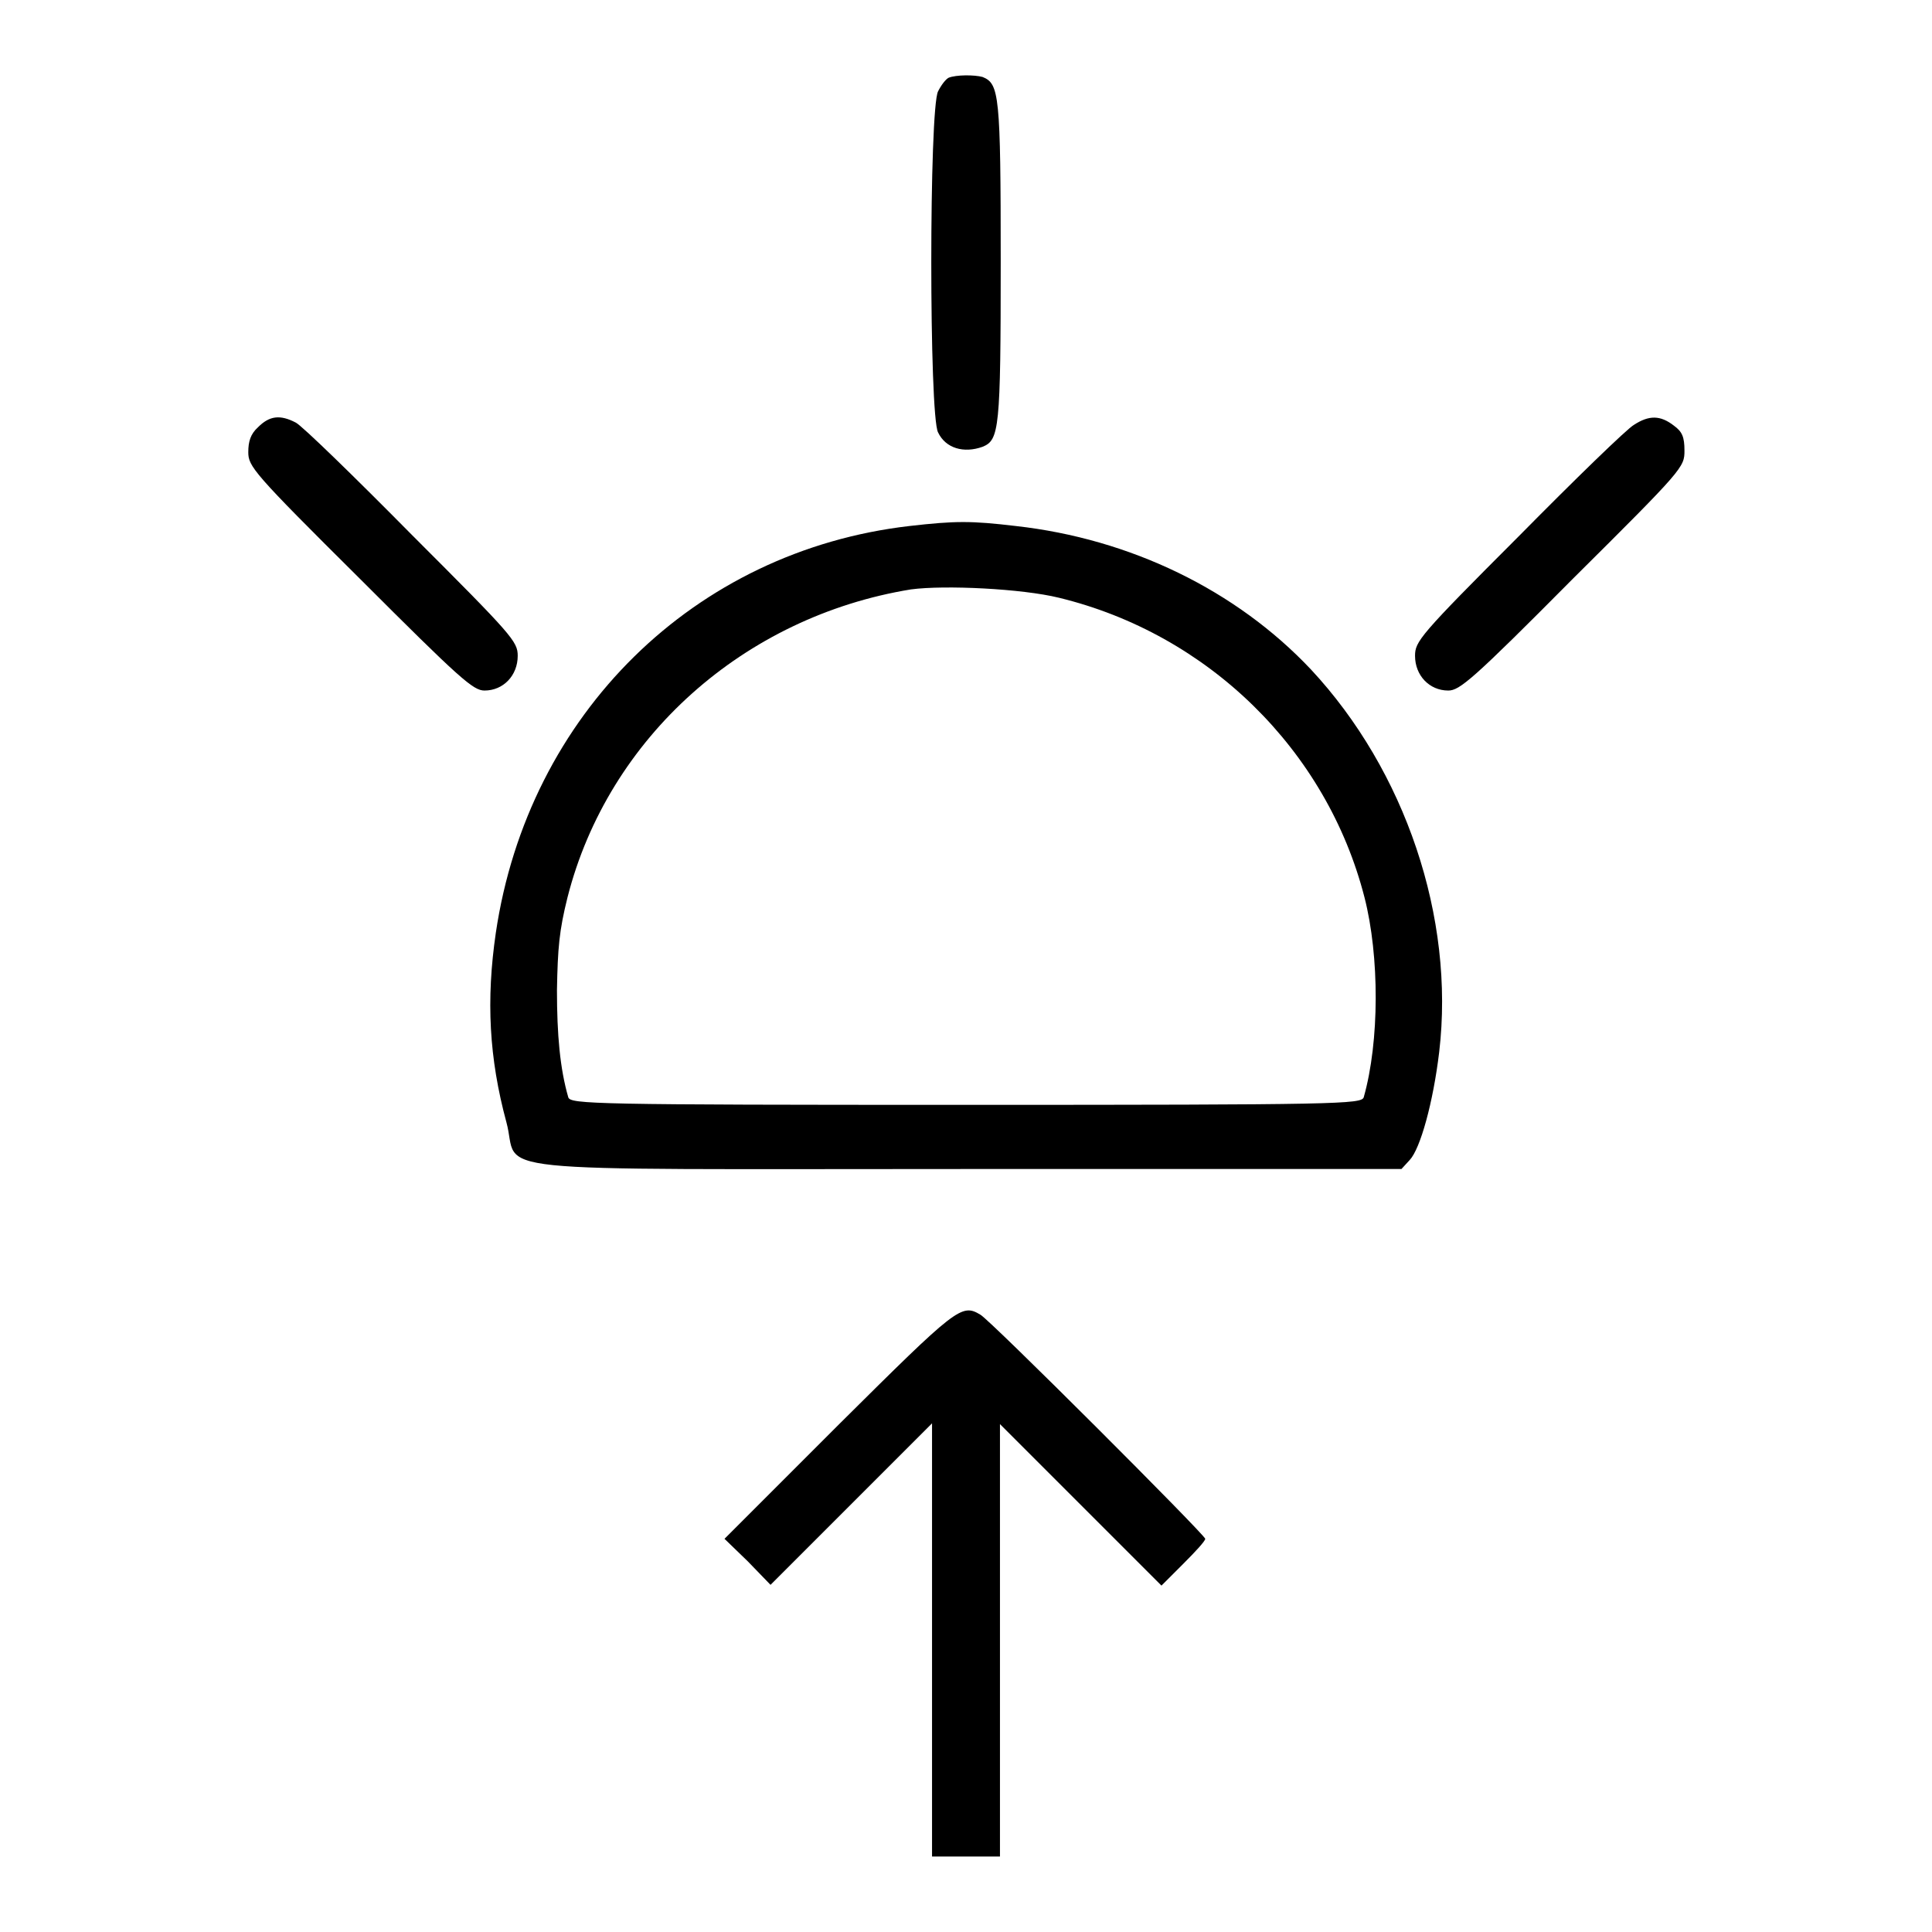 <?xml version="1.0" encoding="utf-8"?>
<!-- Svg Vector Icons : http://www.onlinewebfonts.com/icon -->
<!DOCTYPE svg PUBLIC "-//W3C//DTD SVG 1.1//EN" "http://www.w3.org/Graphics/SVG/1.1/DTD/svg11.dtd">
<svg version="1.1" xmlns="http://www.w3.org/2000/svg" xmlns:xlink="http://www.w3.org/1999/xlink" x="0px" y="0px" viewBox="0 0 256 256" enable-background="new 0 0 256 256" xml:space="preserve">
<g><g><g><path fill="#000000" d="M125.7,10.3c-0.4,0.2-1,1-1.4,1.8c-1.2,2.3-1.2,43,0,45.2c1,2.1,3.4,2.8,5.9,1.9c2.2-0.9,2.4-2.3,2.4-24.5c0-22.2-0.2-23.6-2.4-24.5C129.1,9.9,126.7,9.9,125.7,10.3z"/><path fill="#000000" d="M34.2,56.6c-1,0.9-1.3,1.9-1.3,3.3c0,1.9,0.6,2.7,14.8,16.8C61,90,62.7,91.5,64.2,91.5c2.5,0,4.4-2,4.4-4.6c0-1.9-0.7-2.7-14-16C46.9,63.1,40,56.4,39.2,56C37.1,54.9,35.7,55.1,34.2,56.6z"/><path fill="#000000" d="M216.5,56.3c-0.9,0.5-7.8,7.2-15.3,14.8c-13.1,13.1-13.7,13.9-13.7,15.8c0,2.6,1.9,4.6,4.4,4.6c1.5,0,3.2-1.4,16.5-14.8c14.7-14.6,14.8-14.8,14.8-17c0-1.8-0.3-2.5-1.4-3.3C220,55,218.5,55,216.5,56.3z"/><path fill="#000000" d="M120.5,69.7C92,73,70,94.6,65.7,123.6c-1.3,8.9-0.9,16.6,1.4,25.1c1.9,6.9-5.6,6.2,60.8,6.2h57.8l1.1-1.2c1.4-1.5,3.1-7.6,3.9-14.3c2.1-17.8-4.5-37.3-17-50.7c-9.9-10.5-23.9-17.3-39.1-19C128.7,69,126.6,69,120.5,69.7z M140.3,79.2c19.8,4.8,35.5,20.2,40.5,39.7c2,7.8,2,19.1-0.1,26.5c-0.3,0.9-3.3,1-52.7,1s-52.4-0.1-52.7-1c-1.1-3.8-1.5-8.3-1.5-14.2c0.1-5.6,0.3-7.9,1.4-12.3c5.4-21.2,23.4-37.2,45.5-40.8C125.2,77.5,135.4,78,140.3,79.2z"/><path fill="#000000" d="M111.2,188.7L96,203.9l3.1,3l3,3.1l10.7-10.7l10.7-10.7v28.7V246h4.5h4.5v-28.6v-28.7l10.7,10.7l10.7,10.7l2.9-2.9c1.6-1.6,2.9-3,2.9-3.3c0-0.5-28.6-29.1-29.8-29.7C127.4,172.7,126.8,173.2,111.2,188.7z"/></g></g></g>
</svg>